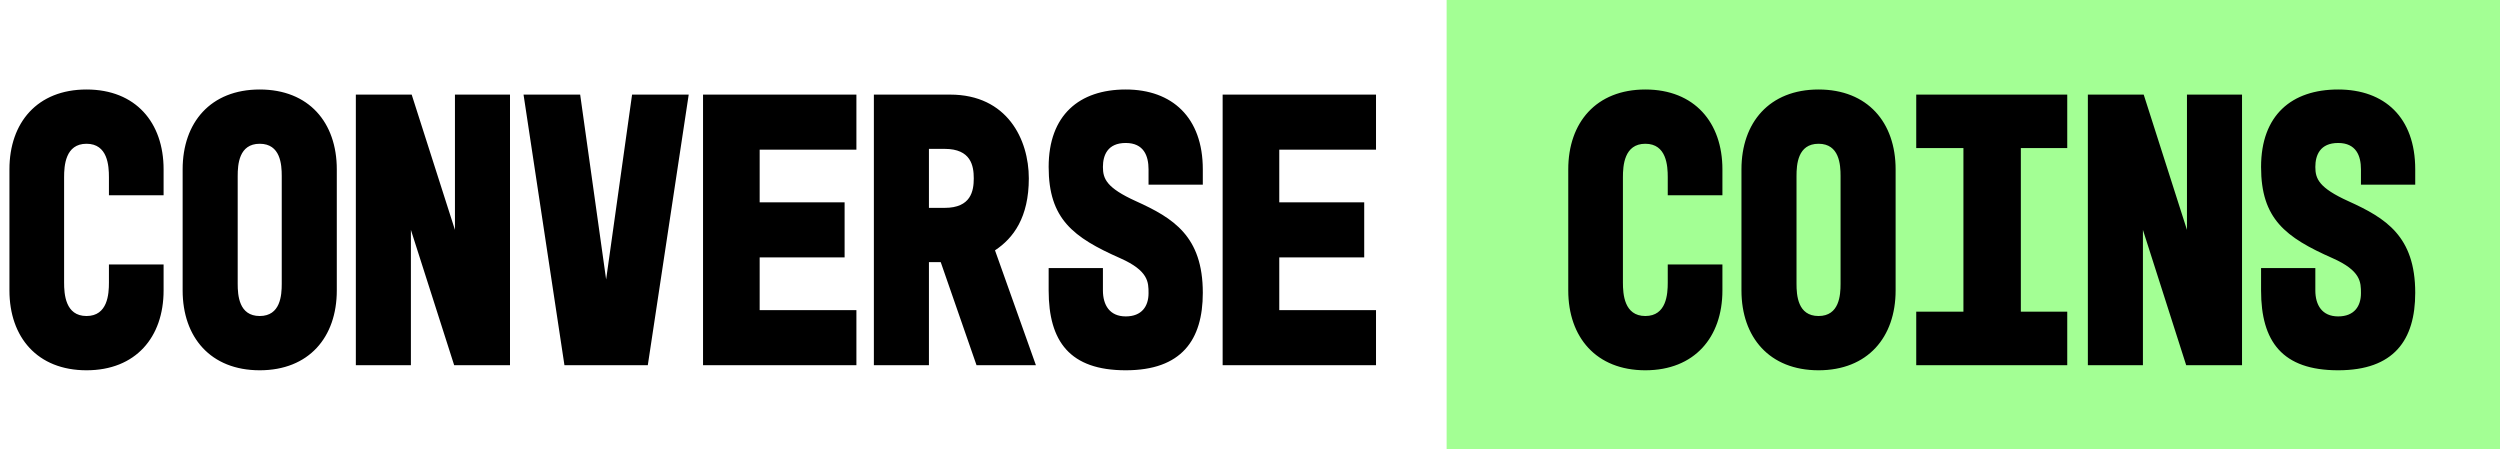<svg width="178" height="32" fill="none" xmlns="http://www.w3.org/2000/svg"><g clip-path="url(#clip0_47_11)"><path d="M178 0H103V32H178V0Z" fill="#A3FF94"/></g><g clip-path="url(#clip1_47_11)"><path d="M0.672 12.056C0.672 8.724 2.66 6.372 6.16 6.372C9.66 6.372 11.648 8.724 11.648 12.056V13.904H7.756V12.616C7.756 11.804 7.672 10.236 6.16 10.236C4.648 10.236 4.564 11.804 4.564 12.616V20.12C4.564 20.932 4.648 22.5 6.16 22.5C7.672 22.5 7.756 20.932 7.756 20.12V18.832H11.648V20.68C11.648 24.012 9.66 26.364 6.16 26.364C2.66 26.364 0.672 24.012 0.672 20.68V12.056ZM18.492 6.372C21.992 6.372 23.98 8.724 23.98 12.056V20.68C23.98 24.012 21.992 26.364 18.492 26.364C14.992 26.364 13.004 24.012 13.004 20.68V12.056C13.004 8.724 14.992 6.372 18.492 6.372ZM20.06 20.204V12.532C20.06 11.72 19.976 10.236 18.492 10.236C17.008 10.236 16.924 11.72 16.924 12.532V20.204C16.924 21.016 17.008 22.5 18.492 22.5C19.976 22.5 20.06 21.016 20.06 20.204ZM25.336 6.736H29.312L32.392 16.368V6.736H36.312V26H32.336L29.256 16.368V26H25.336V6.736ZM40.188 26L37.276 6.736H41.308L43.156 19.896L45.004 6.736H49.036L46.124 26H40.188ZM50.056 26V6.736H60.976V10.656H54.088V14.408H60.136V18.328H54.088V22.08H60.976V26H50.056ZM66.14 26H62.22V6.736H67.652C71.712 6.736 73.252 9.928 73.252 12.7C73.252 15.472 72.16 16.956 70.844 17.824L73.756 26H69.528L66.98 18.664H66.14V26ZM66.14 10.6V14.8H67.26C69.136 14.8 69.332 13.596 69.332 12.7C69.332 11.804 69.136 10.6 67.26 10.6H66.14ZM78.528 19.084V20.68C78.528 21.716 79.004 22.528 80.152 22.528C81.3 22.528 81.776 21.8 81.776 20.876C81.776 20.092 81.776 19.28 79.76 18.384C76.4 16.9 74.664 15.584 74.664 11.888C74.664 8.192 76.848 6.372 80.152 6.372C83.456 6.372 85.64 8.36 85.64 12.056V13.148H81.776V12.056C81.776 11.104 81.44 10.18 80.152 10.18C78.864 10.18 78.528 11.048 78.528 11.888C78.528 12.728 78.78 13.372 80.88 14.324C83.54 15.528 85.64 16.816 85.64 20.848C85.64 24.208 84.128 26.364 80.152 26.364C76.176 26.364 74.664 24.32 74.664 20.68V19.084H78.528ZM87.052 26V6.736H97.972V10.656H91.084V14.408H97.132V18.328H91.084V22.08H97.972V26H87.052ZM111.66 12.056C111.66 8.724 113.648 6.372 117.148 6.372C120.648 6.372 122.636 8.724 122.636 12.056V13.904H118.744V12.616C118.744 11.804 118.66 10.236 117.148 10.236C115.636 10.236 115.552 11.804 115.552 12.616V20.12C115.552 20.932 115.636 22.5 117.148 22.5C118.66 22.5 118.744 20.932 118.744 20.12V18.832H122.636V20.68C122.636 24.012 120.648 26.364 117.148 26.364C113.648 26.364 111.66 24.012 111.66 20.68V12.056ZM129.48 6.372C132.98 6.372 134.968 8.724 134.968 12.056V20.68C134.968 24.012 132.98 26.364 129.48 26.364C125.98 26.364 123.992 24.012 123.992 20.68V12.056C123.992 8.724 125.98 6.372 129.48 6.372ZM131.048 20.204V12.532C131.048 11.72 130.964 10.236 129.48 10.236C127.996 10.236 127.912 11.72 127.912 12.532V20.204C127.912 21.016 127.996 22.5 129.48 22.5C130.964 22.5 131.048 21.016 131.048 20.204ZM136.436 6.736H147.188V10.544H143.884V22.192H147.188V26H136.436V22.192H139.796V10.544H136.436V6.736ZM148.656 6.736H152.632L155.712 16.368V6.736H159.632V26H155.656L152.576 16.368V26H148.656V6.736ZM164.852 19.084V20.68C164.852 21.716 165.328 22.528 166.476 22.528C167.624 22.528 168.1 21.8 168.1 20.876C168.1 20.092 168.1 19.28 166.084 18.384C162.724 16.9 160.988 15.584 160.988 11.888C160.988 8.192 163.172 6.372 166.476 6.372C169.78 6.372 171.964 8.36 171.964 12.056V13.148H168.1V12.056C168.1 11.104 167.764 10.18 166.476 10.18C165.188 10.18 164.852 11.048 164.852 11.888C164.852 12.728 165.104 13.372 167.204 14.324C169.864 15.528 171.964 16.816 171.964 20.848C171.964 24.208 170.452 26.364 166.476 26.364C162.5 26.364 160.988 24.32 160.988 20.68V19.084H164.852Z" fill="#000"/></g><defs><clipPath id="clip0_47_11"><path fill="#fff" transform="translate(103)" d="M0 0H75V32H0z"/></clipPath><clipPath id="clip1_47_11"><path fill="#fff" transform="translate(0 6)" d="M0 0H172V21H0z"/></clipPath></defs></svg>